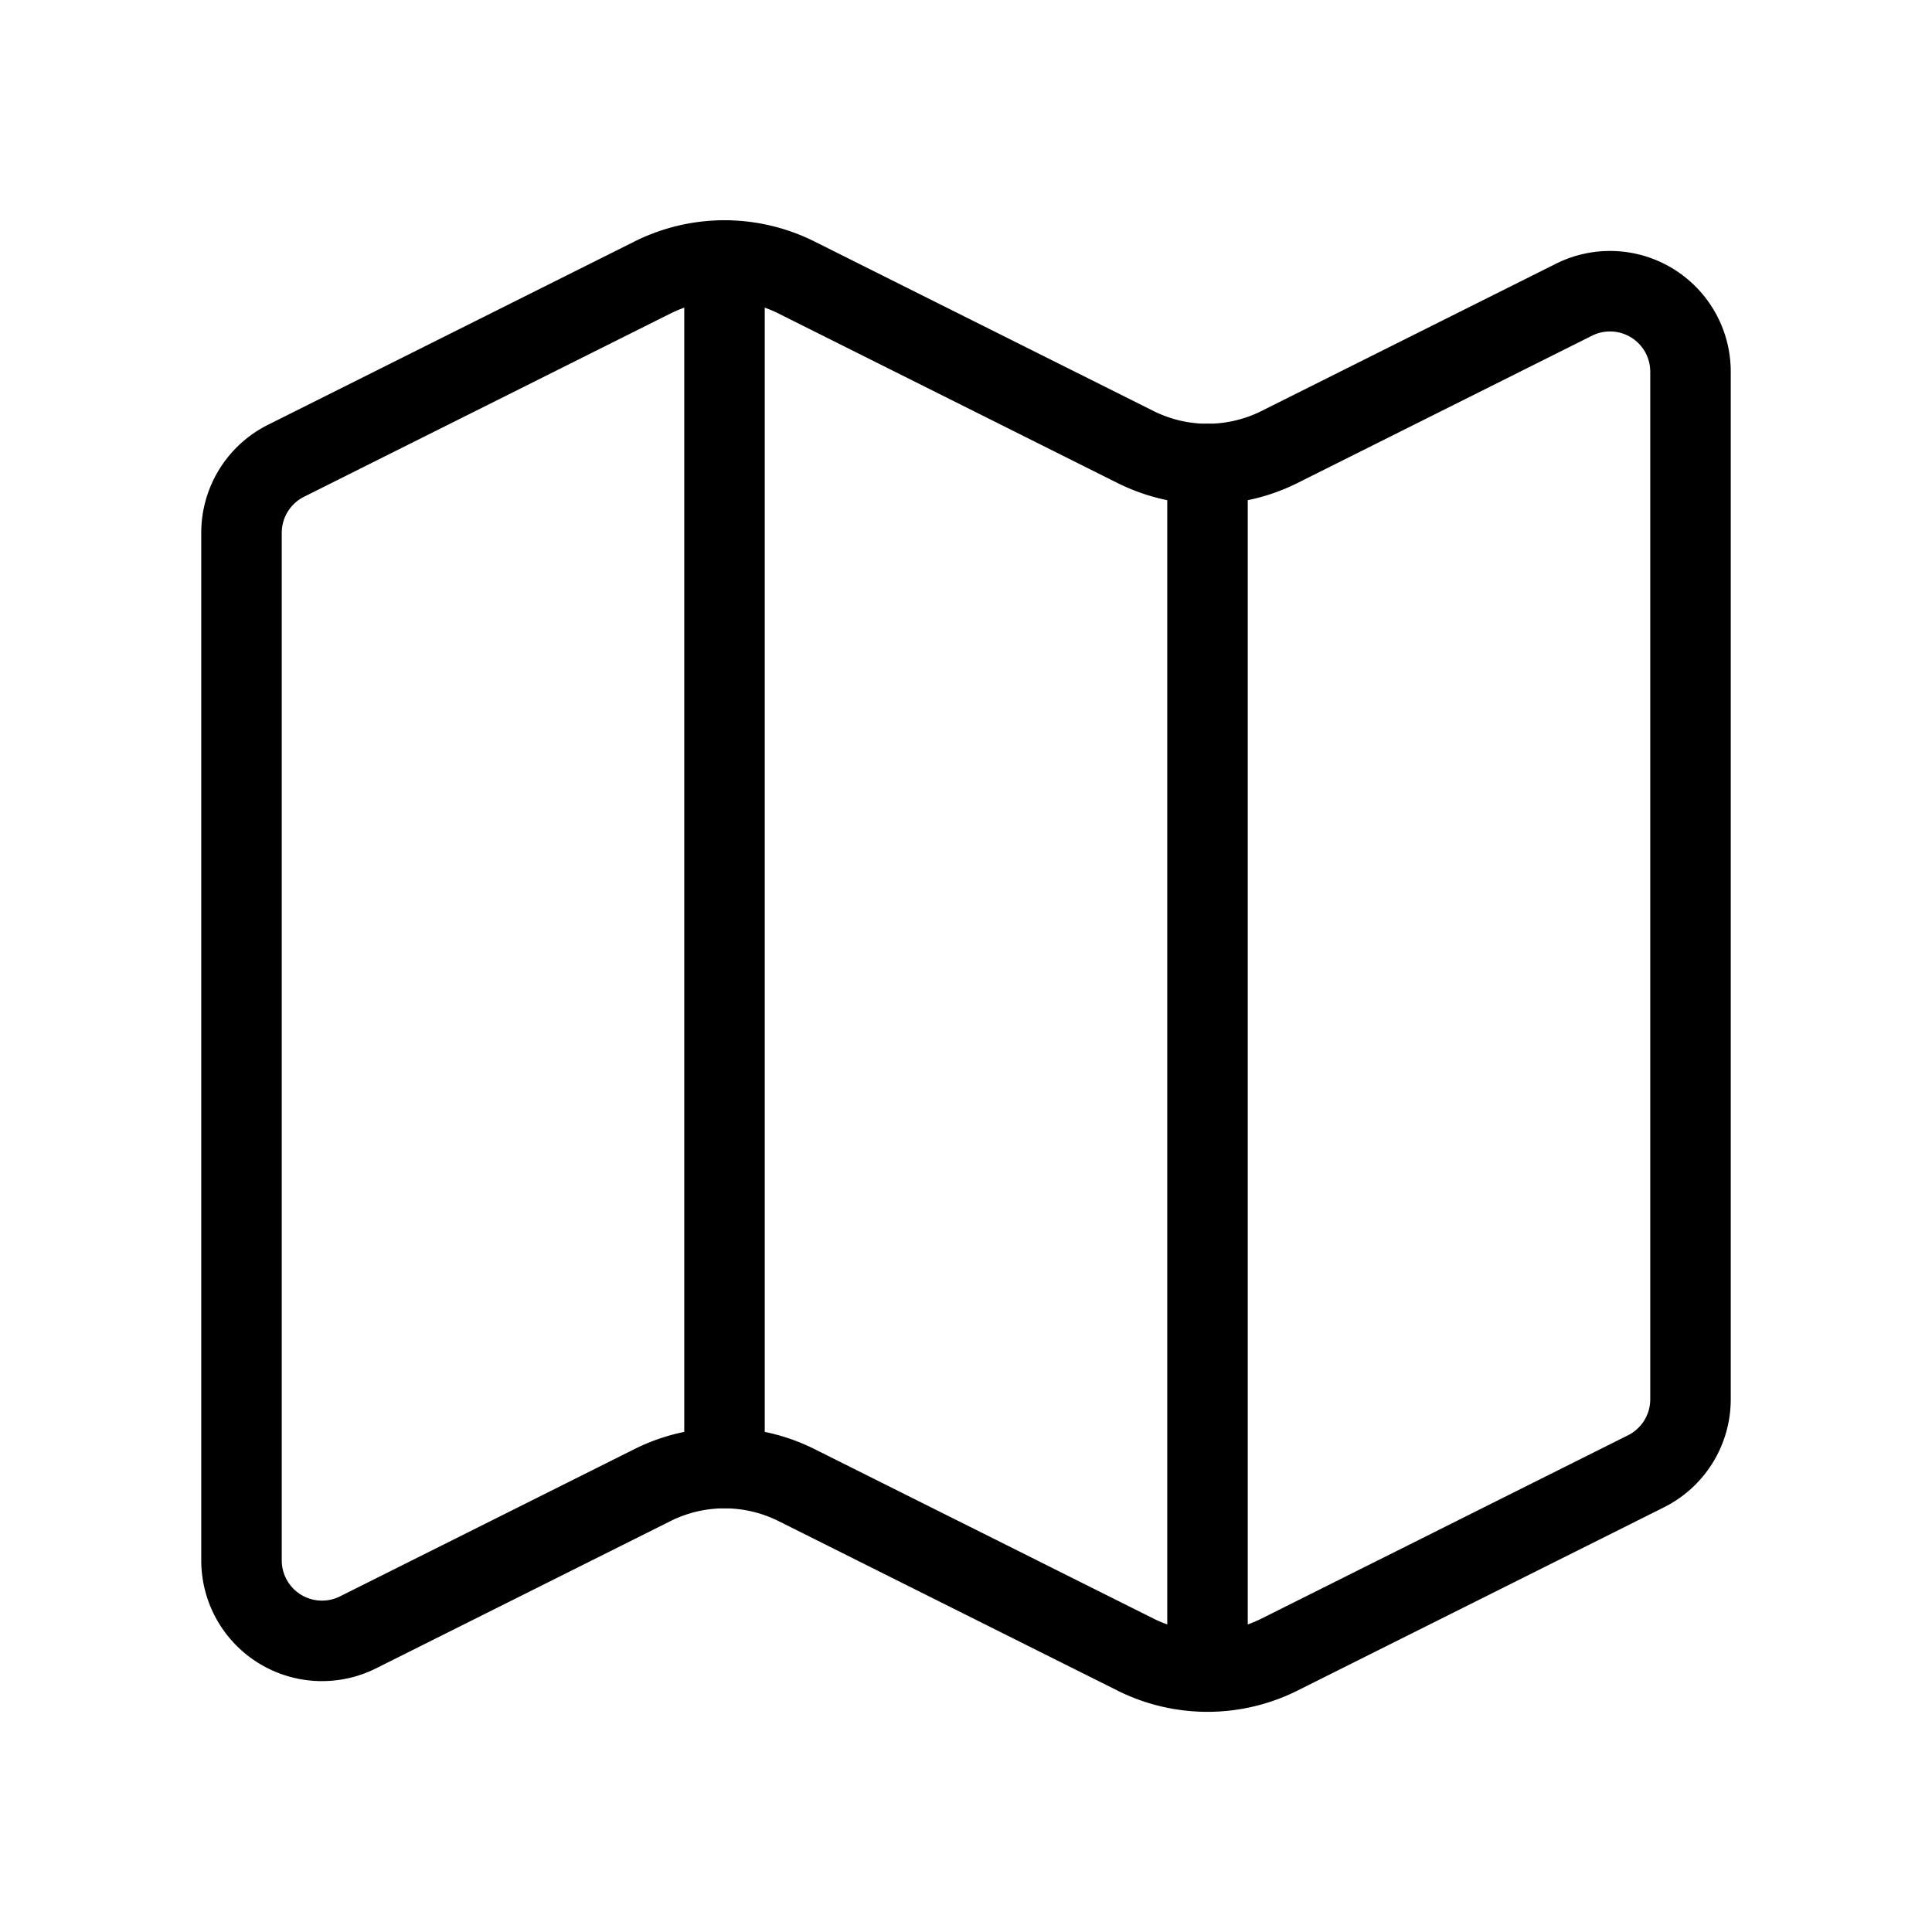 <svg class="lucide lucide-map-icon lucide-map" stroke-linejoin="round" stroke-linecap="round" stroke-width="1" stroke="currentColor" fill="none" viewBox="0 0 24 24" height="16" width="16" xmlns="http://www.w3.org/2000/svg"><path d="M14.106 5.553a2 2 0 0 0 1.788 0l3.659-1.83A1 1 0 0 1 21 4.619v12.764a1 1 0 0 1-.553.894l-4.553 2.277a2 2 0 0 1-1.788 0l-4.212-2.106a2 2 0 0 0-1.788 0l-3.659 1.83A1 1 0 0 1 3 19.381V6.618a1 1 0 0 1 .553-.894l4.553-2.277a2 2 0 0 1 1.788 0z"></path><path d="M15 5.764v15"></path><path d="M9 3.236v15"></path></svg>